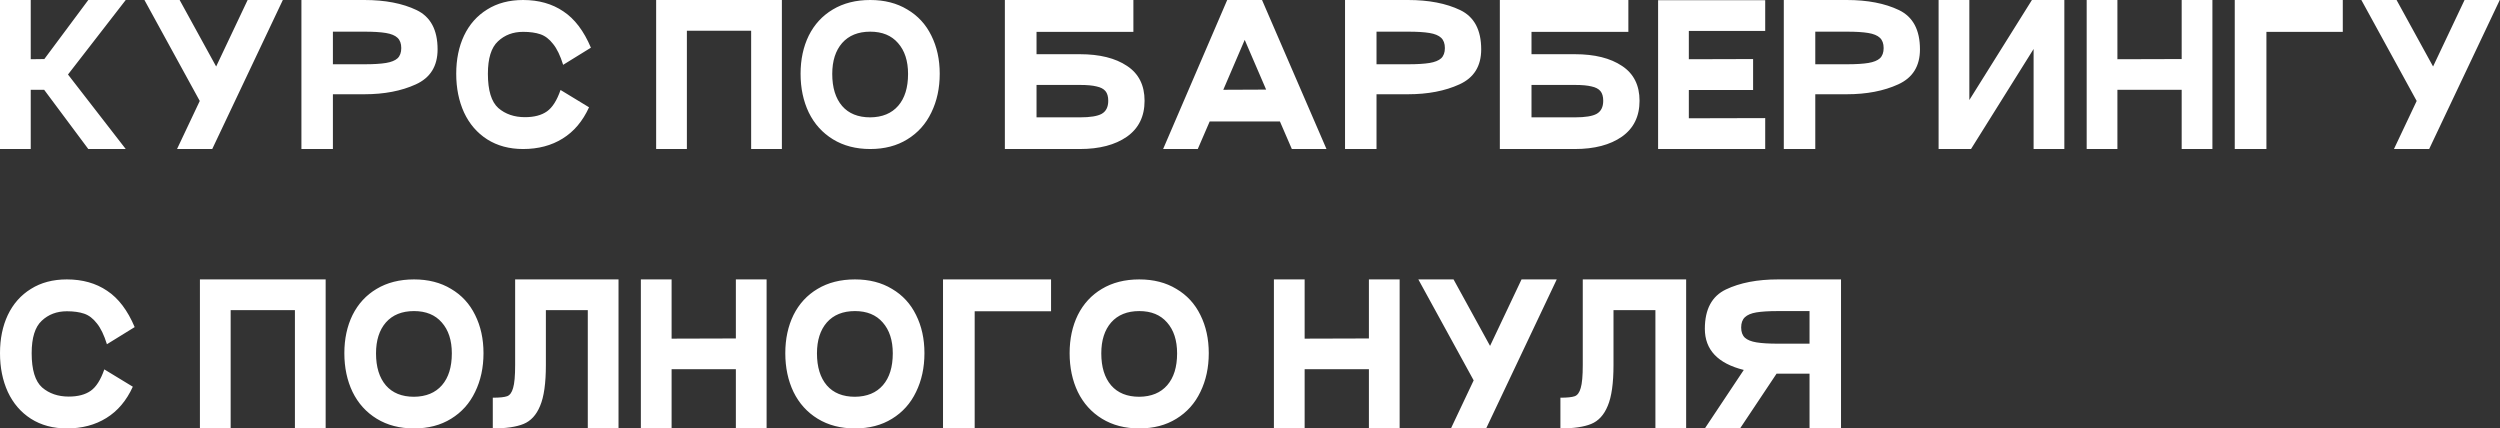 <?xml version="1.0" encoding="UTF-8"?> <svg xmlns="http://www.w3.org/2000/svg" width="5100" height="874" viewBox="0 0 5100 874" fill="none"><rect x="0" y="0" width="5100" height="874" fill="#333333" stroke="none"/><path d="M256.5 -4.52995e-06L138.7 152L256.5 304H180.12L90.06 183.16H62.7V304H2.83122e-07V-4.52995e-06H62.7V120.84L90.44 120.46L180.12 -4.52995e-06H256.5ZM505.168 -4.52995e-06H576.988L432.968 304H361.148L407.508 205.96L294.648 -4.52995e-06H366.468L440.948 135.66L505.168 -4.52995e-06ZM679.122 304H614.902V-4.52995e-06H743.342C785.649 -4.52995e-06 821.116 6.84 849.742 20.52C878.369 34.2 892.682 60.927 892.682 100.7C892.682 134.9 877.862 158.713 848.222 172.14C818.836 185.567 783.876 192.28 743.342 192.28H679.122V304ZM743.342 131.1C762.089 131.1 776.782 130.213 787.422 128.44C798.062 126.667 805.916 123.5 810.982 118.94C816.049 114.127 818.582 107.16 818.582 98.04C818.582 88.92 816.049 81.953 810.982 77.14C805.916 72.327 797.936 69.033 787.042 67.26C776.402 65.487 761.836 64.6 743.342 64.6H679.122V131.1H743.342ZM1201.64 218.88C1188.72 247.253 1170.74 268.533 1147.68 282.72C1124.88 296.907 1098.03 304 1067.12 304C1039 304 1014.56 297.413 993.783 284.24C973.263 271.067 957.556 252.827 946.663 229.52C936.023 206.213 930.703 179.867 930.703 150.48C930.703 121.093 936.023 95.127 946.663 72.58C957.556 49.78 973.263 32.047 993.783 19.38C1014.3 6.46 1038.75 -4.52995e-06 1067.12 -4.52995e-06C1099.04 -4.52995e-06 1126.4 7.727 1149.2 23.18C1172.26 38.38 1191 63.08 1205.44 97.28L1148.82 132.24C1143 113.493 1136.16 99.307 1128.3 89.68C1120.7 79.8 1112.09 73.213 1102.46 69.92C1092.84 66.627 1081.06 64.98 1067.12 64.98C1046.6 64.98 1029.5 71.44 1015.82 84.36C1002.14 97.027 995.303 119.067 995.303 150.48C995.303 184.427 1002.4 207.733 1016.58 220.4C1031.02 232.813 1049.14 239.02 1070.92 239.02C1089.67 239.02 1104.62 235.093 1115.76 227.24C1126.91 219.387 1136.16 204.82 1143.5 183.54L1201.64 218.88ZM1595.04 -4.52995e-06V304H1532.34V62.7H1401.24V304H1338.54V-4.52995e-06H1595.04ZM1633.18 150.48C1633.18 121.347 1638.76 95.38 1649.9 72.58C1661.3 49.78 1677.64 32.047 1698.92 19.38C1720.46 6.46 1745.92 -4.52995e-06 1775.3 -4.52995e-06C1804.44 -4.52995e-06 1829.64 6.46 1850.92 19.38C1872.46 32.047 1888.8 49.78 1899.94 72.58C1911.34 95.38 1917.04 121.347 1917.04 150.48C1917.04 179.867 1911.34 206.213 1899.94 229.52C1888.8 252.827 1872.46 271.067 1850.92 284.24C1829.64 297.413 1804.44 304 1775.3 304C1746.17 304 1720.84 297.413 1699.3 284.24C1677.77 271.067 1661.3 252.827 1649.9 229.52C1638.76 206.213 1633.18 179.867 1633.18 150.48ZM1697.78 150.86C1697.78 178.727 1704.5 200.513 1717.92 216.22C1731.35 231.673 1750.48 239.4 1775.3 239.4C1799.88 239.147 1818.88 231.293 1832.3 215.84C1845.73 200.387 1852.44 178.727 1852.44 150.86C1852.44 124.26 1845.6 103.233 1831.92 87.78C1818.5 72.327 1799.62 64.6 1775.3 64.6C1750.73 64.6 1731.6 72.327 1717.92 87.78C1704.5 103.233 1697.78 124.26 1697.78 150.86ZM2114.52 110.58H2203.06C2243.34 110.58 2275.39 118.56 2299.2 134.52C2323.02 150.227 2334.92 173.913 2334.92 205.58C2334.92 237.5 2322.89 261.947 2298.82 278.92C2274.76 295.64 2242.84 304 2203.06 304H2049.92V-4.52995e-06H2312.12V64.98H2114.52V110.58ZM2203.06 239.4C2224.09 239.4 2238.91 236.993 2247.52 232.18C2256.39 227.113 2260.82 218.247 2260.82 205.58C2260.82 196.967 2258.92 190.38 2255.12 185.82C2251.32 181.26 2245.24 178.093 2236.88 176.32C2228.78 174.293 2217.5 173.28 2203.06 173.28H2114.52V239.4H2203.06ZM2635.35 304L2611.03 247.76H2467.77L2443.45 304H2372.77L2503.49 -4.52995e-06H2574.55L2706.03 304H2635.35ZM2495.51 183.16L2582.91 182.78L2539.21 81.32L2495.51 183.16ZM2808.09 304H2743.87V-4.52995e-06H2872.31C2914.61 -4.52995e-06 2950.08 6.84 2978.71 20.52C3007.33 34.2 3021.65 60.927 3021.65 100.7C3021.65 134.9 3006.83 158.713 2977.19 172.14C2947.8 185.567 2912.84 192.28 2872.31 192.28H2808.09V304ZM2872.31 131.1C2891.05 131.1 2905.75 130.213 2916.39 128.44C2927.03 126.667 2934.88 123.5 2939.95 118.94C2945.01 114.127 2947.55 107.16 2947.55 98.04C2947.55 88.92 2945.01 81.953 2939.95 77.14C2934.88 72.327 2926.9 69.033 2916.01 67.26C2905.37 65.487 2890.8 64.6 2872.31 64.6H2808.09V131.1H2872.31ZM3124.27 110.58H3212.81C3253.09 110.58 3285.13 118.56 3308.95 134.52C3332.76 150.227 3344.67 173.913 3344.67 205.58C3344.67 237.5 3332.63 261.947 3308.57 278.92C3284.5 295.64 3252.58 304 3212.81 304H3059.67V-4.52995e-06H3321.87V64.98H3124.27V110.58ZM3212.81 239.4C3233.83 239.4 3248.65 236.993 3257.27 232.18C3266.13 227.113 3270.57 218.247 3270.57 205.58C3270.57 196.967 3268.67 190.38 3264.87 185.82C3261.07 181.26 3254.99 178.093 3246.63 176.32C3238.52 174.293 3227.25 173.28 3212.81 173.28H3124.27V239.4H3212.81ZM3601.02 63.08H3445.22V120.84L3576.32 120.46V183.54H3445.22V241.3L3601.02 240.92V304H3382.52V0.38H3601.02V63.08ZM3703.17 304H3638.95V-4.52995e-06H3767.39C3809.69 -4.52995e-06 3845.16 6.84 3873.79 20.52C3902.41 34.2 3916.73 60.927 3916.73 100.7C3916.73 134.9 3901.91 158.713 3872.27 172.14C3842.88 185.567 3807.92 192.28 3767.39 192.28H3703.17V304ZM3767.39 131.1C3786.13 131.1 3800.83 130.213 3811.47 128.44C3822.11 126.667 3829.96 123.5 3835.03 118.94C3840.09 114.127 3842.63 107.16 3842.63 98.04C3842.63 88.92 3840.09 81.953 3835.03 77.14C3829.96 72.327 3821.98 69.033 3811.09 67.26C3800.45 65.487 3785.88 64.6 3767.39 64.6H3703.17V131.1H3767.39ZM4211.25 -4.52995e-06V304H4148.55V99.94L4020.87 304H3954.75V-4.52995e-06H4017.45V204.06L4145.13 -4.52995e-06H4211.25ZM4450.62 -4.52995e-06H4513.32V304H4450.62V183.16H4319.52V304H4256.82V-4.52995e-06H4319.52V120.84L4450.62 120.46V-4.52995e-06ZM4623.49 64.98V304H4558.89V-4.52995e-06H4779.29V64.98H4623.49ZM5027.69 -4.52995e-06H5099.51L4955.49 304H4883.67L4930.03 205.96L4817.17 -4.52995e-06H4888.99L4963.47 135.66L5027.69 -4.52995e-06ZM270.94 788.88C258.02 817.253 240.033 838.533 216.98 852.72C194.18 866.907 167.327 874 136.42 874C108.3 874 83.853 867.413 63.08 854.24C42.56 841.067 26.853 822.827 15.96 799.52C5.32 776.213 2.83122e-07 749.867 2.83122e-07 720.48C2.83122e-07 691.093 5.32 665.127 15.96 642.58C26.853 619.78 42.56 602.047 63.08 589.38C83.6 576.46 108.047 570 136.42 570C168.34 570 195.7 577.727 218.5 593.18C241.553 608.38 260.3 633.08 274.74 667.28L218.12 702.24C212.293 683.493 205.453 669.307 197.6 659.68C190 649.8 181.387 643.213 171.76 639.92C162.133 636.627 150.353 634.98 136.42 634.98C115.9 634.98 98.8 641.44 85.12 654.36C71.44 667.027 64.6 689.067 64.6 720.48C64.6 754.427 71.693 777.733 85.88 790.4C100.32 802.813 118.433 809.02 140.22 809.02C158.967 809.02 173.913 805.093 185.06 797.24C196.207 789.387 205.453 774.82 212.8 753.54L270.94 788.88ZM664.332 570V874H601.632V632.7H470.532V874H407.832V570H664.332ZM702.48 720.48C702.48 691.347 708.054 665.38 719.2 642.58C730.6 619.78 746.94 602.047 768.22 589.38C789.754 576.46 815.214 570 844.6 570C873.734 570 898.94 576.46 920.22 589.38C941.754 602.047 958.094 619.78 969.24 642.58C980.64 665.38 986.34 691.347 986.34 720.48C986.34 749.867 980.64 776.213 969.24 799.52C958.094 822.827 941.754 841.067 920.22 854.24C898.94 867.413 873.734 874 844.6 874C815.467 874 790.134 867.413 768.6 854.24C747.067 841.067 730.6 822.827 719.2 799.52C708.054 776.213 702.48 749.867 702.48 720.48ZM767.08 720.86C767.08 748.727 773.794 770.513 787.22 786.22C800.647 801.673 819.774 809.4 844.6 809.4C869.174 809.147 888.174 801.293 901.6 785.84C915.027 770.387 921.74 748.727 921.74 720.86C921.74 694.26 914.9 673.233 901.22 657.78C887.794 642.327 868.92 634.6 844.6 634.6C820.027 634.6 800.9 642.327 787.22 657.78C773.794 673.233 767.08 694.26 767.08 720.86ZM1261.79 874H1199.09V632.7H1113.59V744.8C1113.59 781.787 1109.67 809.527 1101.81 828.02C1094.21 846.513 1082.94 858.8 1067.99 864.88C1053.05 870.96 1032.15 874 1005.29 874V811.3C1019.23 811.3 1028.98 810.287 1034.55 808.26C1040.13 806.233 1044.18 800.66 1046.71 791.54C1049.5 782.42 1050.89 766.84 1050.89 744.8V570H1261.79V874ZM1501.16 570H1563.86V874H1501.16V753.16H1370.06V874H1307.36V570H1370.06V690.84L1501.16 690.46V570ZM1602.01 720.48C1602.01 691.347 1607.59 665.38 1618.73 642.58C1630.13 619.78 1646.47 602.047 1667.75 589.38C1689.29 576.46 1714.75 570 1744.13 570C1773.27 570 1798.47 576.46 1819.75 589.38C1841.29 602.047 1857.63 619.78 1868.77 642.58C1880.17 665.38 1885.87 691.347 1885.87 720.48C1885.87 749.867 1880.17 776.213 1868.77 799.52C1857.63 822.827 1841.29 841.067 1819.75 854.24C1798.47 867.413 1773.27 874 1744.13 874C1715 874 1689.67 867.413 1668.13 854.24C1646.6 841.067 1630.13 822.827 1618.73 799.52C1607.59 776.213 1602.01 749.867 1602.01 720.48ZM1666.61 720.86C1666.61 748.727 1673.33 770.513 1686.75 786.22C1700.18 801.673 1719.31 809.4 1744.13 809.4C1768.71 809.147 1787.71 801.293 1801.13 785.84C1814.56 770.387 1821.27 748.727 1821.27 720.86C1821.27 694.26 1814.43 673.233 1800.75 657.78C1787.33 642.327 1768.45 634.6 1744.13 634.6C1719.56 634.6 1700.43 642.327 1686.75 657.78C1673.33 673.233 1666.61 694.26 1666.61 720.86ZM1988.35 634.98V874H1923.75V570H2144.15V634.98H1988.35ZM2182.03 720.48C2182.03 691.347 2187.6 665.38 2198.75 642.58C2210.15 619.78 2226.49 602.047 2247.77 589.38C2269.3 576.46 2294.76 570 2324.15 570C2353.28 570 2378.49 576.46 2399.77 589.38C2421.3 602.047 2437.64 619.78 2448.79 642.58C2460.19 665.38 2465.89 691.347 2465.89 720.48C2465.89 749.867 2460.19 776.213 2448.79 799.52C2437.64 822.827 2421.3 841.067 2399.77 854.24C2378.49 867.413 2353.28 874 2324.15 874C2295.02 874 2269.68 867.413 2248.15 854.24C2226.62 841.067 2210.15 822.827 2198.75 799.52C2187.6 776.213 2182.03 749.867 2182.03 720.48ZM2246.63 720.86C2246.63 748.727 2253.34 770.513 2266.77 786.22C2280.2 801.673 2299.32 809.4 2324.15 809.4C2348.72 809.147 2367.72 801.293 2381.15 785.84C2394.58 770.387 2401.29 748.727 2401.29 720.86C2401.29 694.26 2394.45 673.233 2380.77 657.78C2367.34 642.327 2348.47 634.6 2324.15 634.6C2299.58 634.6 2280.45 642.327 2266.77 657.78C2253.34 673.233 2246.63 694.26 2246.63 720.86ZM2792.57 570H2855.27V874H2792.57V753.16H2661.47V874H2598.77V570H2661.47V690.84L2792.57 690.46V570ZM3103.94 570H3175.76L3031.74 874H2959.92L3006.28 775.96L2893.42 570H2965.24L3039.72 705.66L3103.94 570ZM3439.74 874H3377.04V632.7H3291.54V744.8C3291.54 781.787 3287.62 809.527 3279.76 828.02C3272.16 846.513 3260.89 858.8 3245.94 864.88C3231 870.96 3210.1 874 3183.24 874V811.3C3197.18 811.3 3206.93 810.287 3212.5 808.26C3218.08 806.233 3222.13 800.66 3224.66 791.54C3227.45 782.42 3228.84 766.84 3228.84 744.8V570H3439.74V874ZM3755.67 570V874H3691.45V762.28H3627.23H3624.19L3549.71 874H3477.89L3557.31 754.68C3504.36 741.507 3477.89 713.513 3477.89 670.7C3477.89 630.927 3492.2 604.2 3520.83 590.52C3549.46 576.84 3584.92 570 3627.23 570H3755.67ZM3691.45 634.6H3627.23C3608.74 634.6 3594.04 635.487 3583.15 637.26C3572.51 639.033 3564.66 642.327 3559.59 647.14C3554.52 651.953 3551.99 658.92 3551.99 668.04C3551.99 677.16 3554.52 684.127 3559.59 688.94C3564.66 693.5 3572.51 696.667 3583.15 698.44C3593.79 700.213 3608.48 701.1 3627.23 701.1H3691.45V634.6Z" fill="white"></path></svg> 